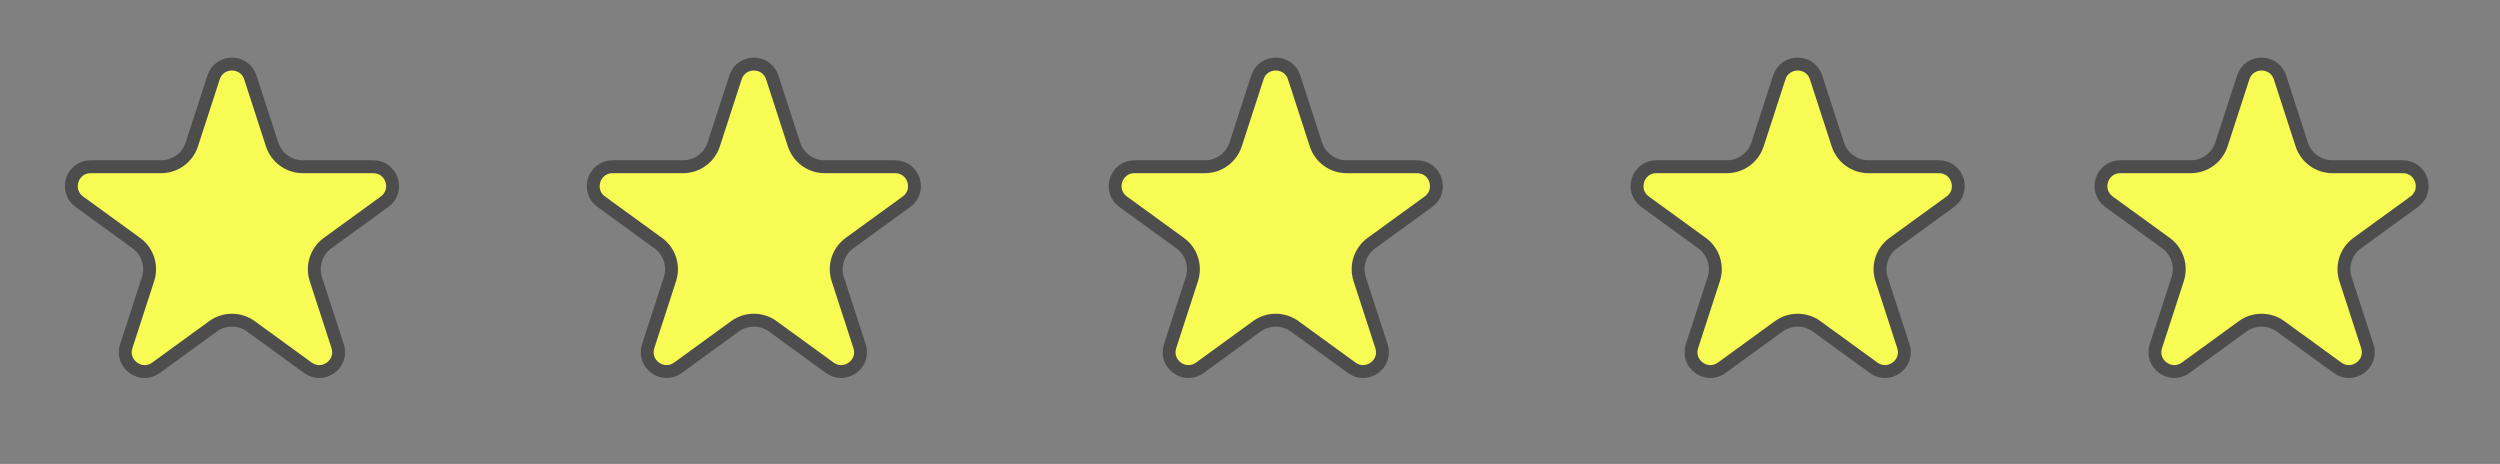 <?xml version="1.0" encoding="UTF-8"?> <svg xmlns="http://www.w3.org/2000/svg" width="97" height="18" viewBox="0 0 97 18" fill="none"><rect x="0" y="0" width="97" height="18" fill="#808080" stroke="none"/> <path d="M8.287 3.004C8.511 2.313 9.489 2.313 9.713 3.004L10.558 5.605C10.726 6.12 11.206 6.469 11.747 6.469H14.482C15.208 6.469 15.51 7.399 14.923 7.826L12.71 9.433C12.272 9.751 12.089 10.316 12.256 10.831L13.101 13.431C13.326 14.122 12.535 14.697 11.947 14.27L9.735 12.662C9.297 12.344 8.703 12.344 8.265 12.662L6.053 14.27C5.465 14.697 4.674 14.122 4.899 13.431L5.744 10.831C5.911 10.316 5.728 9.751 5.29 9.433L3.077 7.826C2.49 7.399 2.792 6.469 3.518 6.469H6.253C6.794 6.469 7.274 6.12 7.442 5.605L8.287 3.004Z" fill="#F7FB54" stroke="#4D4D4D" stroke-width="0.5"></path> <path d="M28.537 3.004C28.761 2.313 29.739 2.313 29.963 3.004L30.808 5.605C30.976 6.12 31.456 6.469 31.997 6.469H34.732C35.458 6.469 35.76 7.399 35.173 7.826L32.96 9.433C32.522 9.751 32.339 10.316 32.506 10.831L33.351 13.431C33.576 14.122 32.785 14.697 32.197 14.27L29.985 12.662C29.547 12.344 28.953 12.344 28.515 12.662L26.303 14.27C25.715 14.697 24.924 14.122 25.149 13.431L25.994 10.831C26.161 10.316 25.978 9.751 25.54 9.433L23.327 7.826C22.74 7.399 23.042 6.469 23.768 6.469H26.503C27.044 6.469 27.524 6.12 27.692 5.605L28.537 3.004Z" fill="#F7FB54" stroke="#4D4D4D" stroke-width="0.5"></path> <path d="M48.787 3.004C49.011 2.313 49.989 2.313 50.213 3.004L51.058 5.605C51.226 6.12 51.706 6.469 52.247 6.469H54.982C55.708 6.469 56.01 7.399 55.423 7.826L53.21 9.433C52.772 9.751 52.589 10.316 52.756 10.831L53.601 13.431C53.826 14.122 53.035 14.697 52.447 14.27L50.235 12.662C49.797 12.344 49.203 12.344 48.765 12.662L46.553 14.27C45.965 14.697 45.174 14.122 45.399 13.431L46.244 10.831C46.411 10.316 46.228 9.751 45.79 9.433L43.577 7.826C42.99 7.399 43.292 6.469 44.018 6.469H46.753C47.294 6.469 47.774 6.12 47.942 5.605L48.787 3.004Z" fill="#F7FB54" stroke="#4D4D4D" stroke-width="0.5"></path> <path d="M69.037 3.004C69.261 2.313 70.239 2.313 70.463 3.004L71.308 5.605C71.476 6.12 71.956 6.469 72.497 6.469H75.232C75.958 6.469 76.26 7.399 75.673 7.826L73.46 9.433C73.022 9.751 72.839 10.316 73.006 10.831L73.851 13.431C74.076 14.122 73.285 14.697 72.697 14.27L70.485 12.662C70.047 12.344 69.453 12.344 69.015 12.662L66.803 14.27C66.215 14.697 65.424 14.122 65.649 13.431L66.494 10.831C66.661 10.316 66.478 9.751 66.04 9.433L63.827 7.826C63.24 7.399 63.542 6.469 64.268 6.469H67.003C67.544 6.469 68.024 6.12 68.192 5.605L69.037 3.004Z" fill="#F7FB54" stroke="#4D4D4D" stroke-width="0.5"></path> <path d="M88.463 3.004L89.308 5.605C89.476 6.12 89.956 6.469 90.497 6.469H93.232C93.958 6.469 94.26 7.399 93.673 7.826L91.46 9.433C91.022 9.751 90.839 10.316 91.006 10.831L91.851 13.431C92.076 14.122 91.285 14.697 90.697 14.27L88.485 12.662C88.047 12.344 87.453 12.344 87.015 12.662L84.803 14.27C84.215 14.697 83.424 14.122 83.649 13.431L84.494 10.831C84.661 10.316 84.478 9.751 84.04 9.433L81.827 7.826C81.24 7.399 81.542 6.469 82.268 6.469H85.003C85.544 6.469 86.024 6.12 86.192 5.605L87.037 3.004C87.261 2.313 88.239 2.313 88.463 3.004Z" fill="#F7FB54" stroke="#4D4D4D" stroke-width="0.5"></path> </svg> 